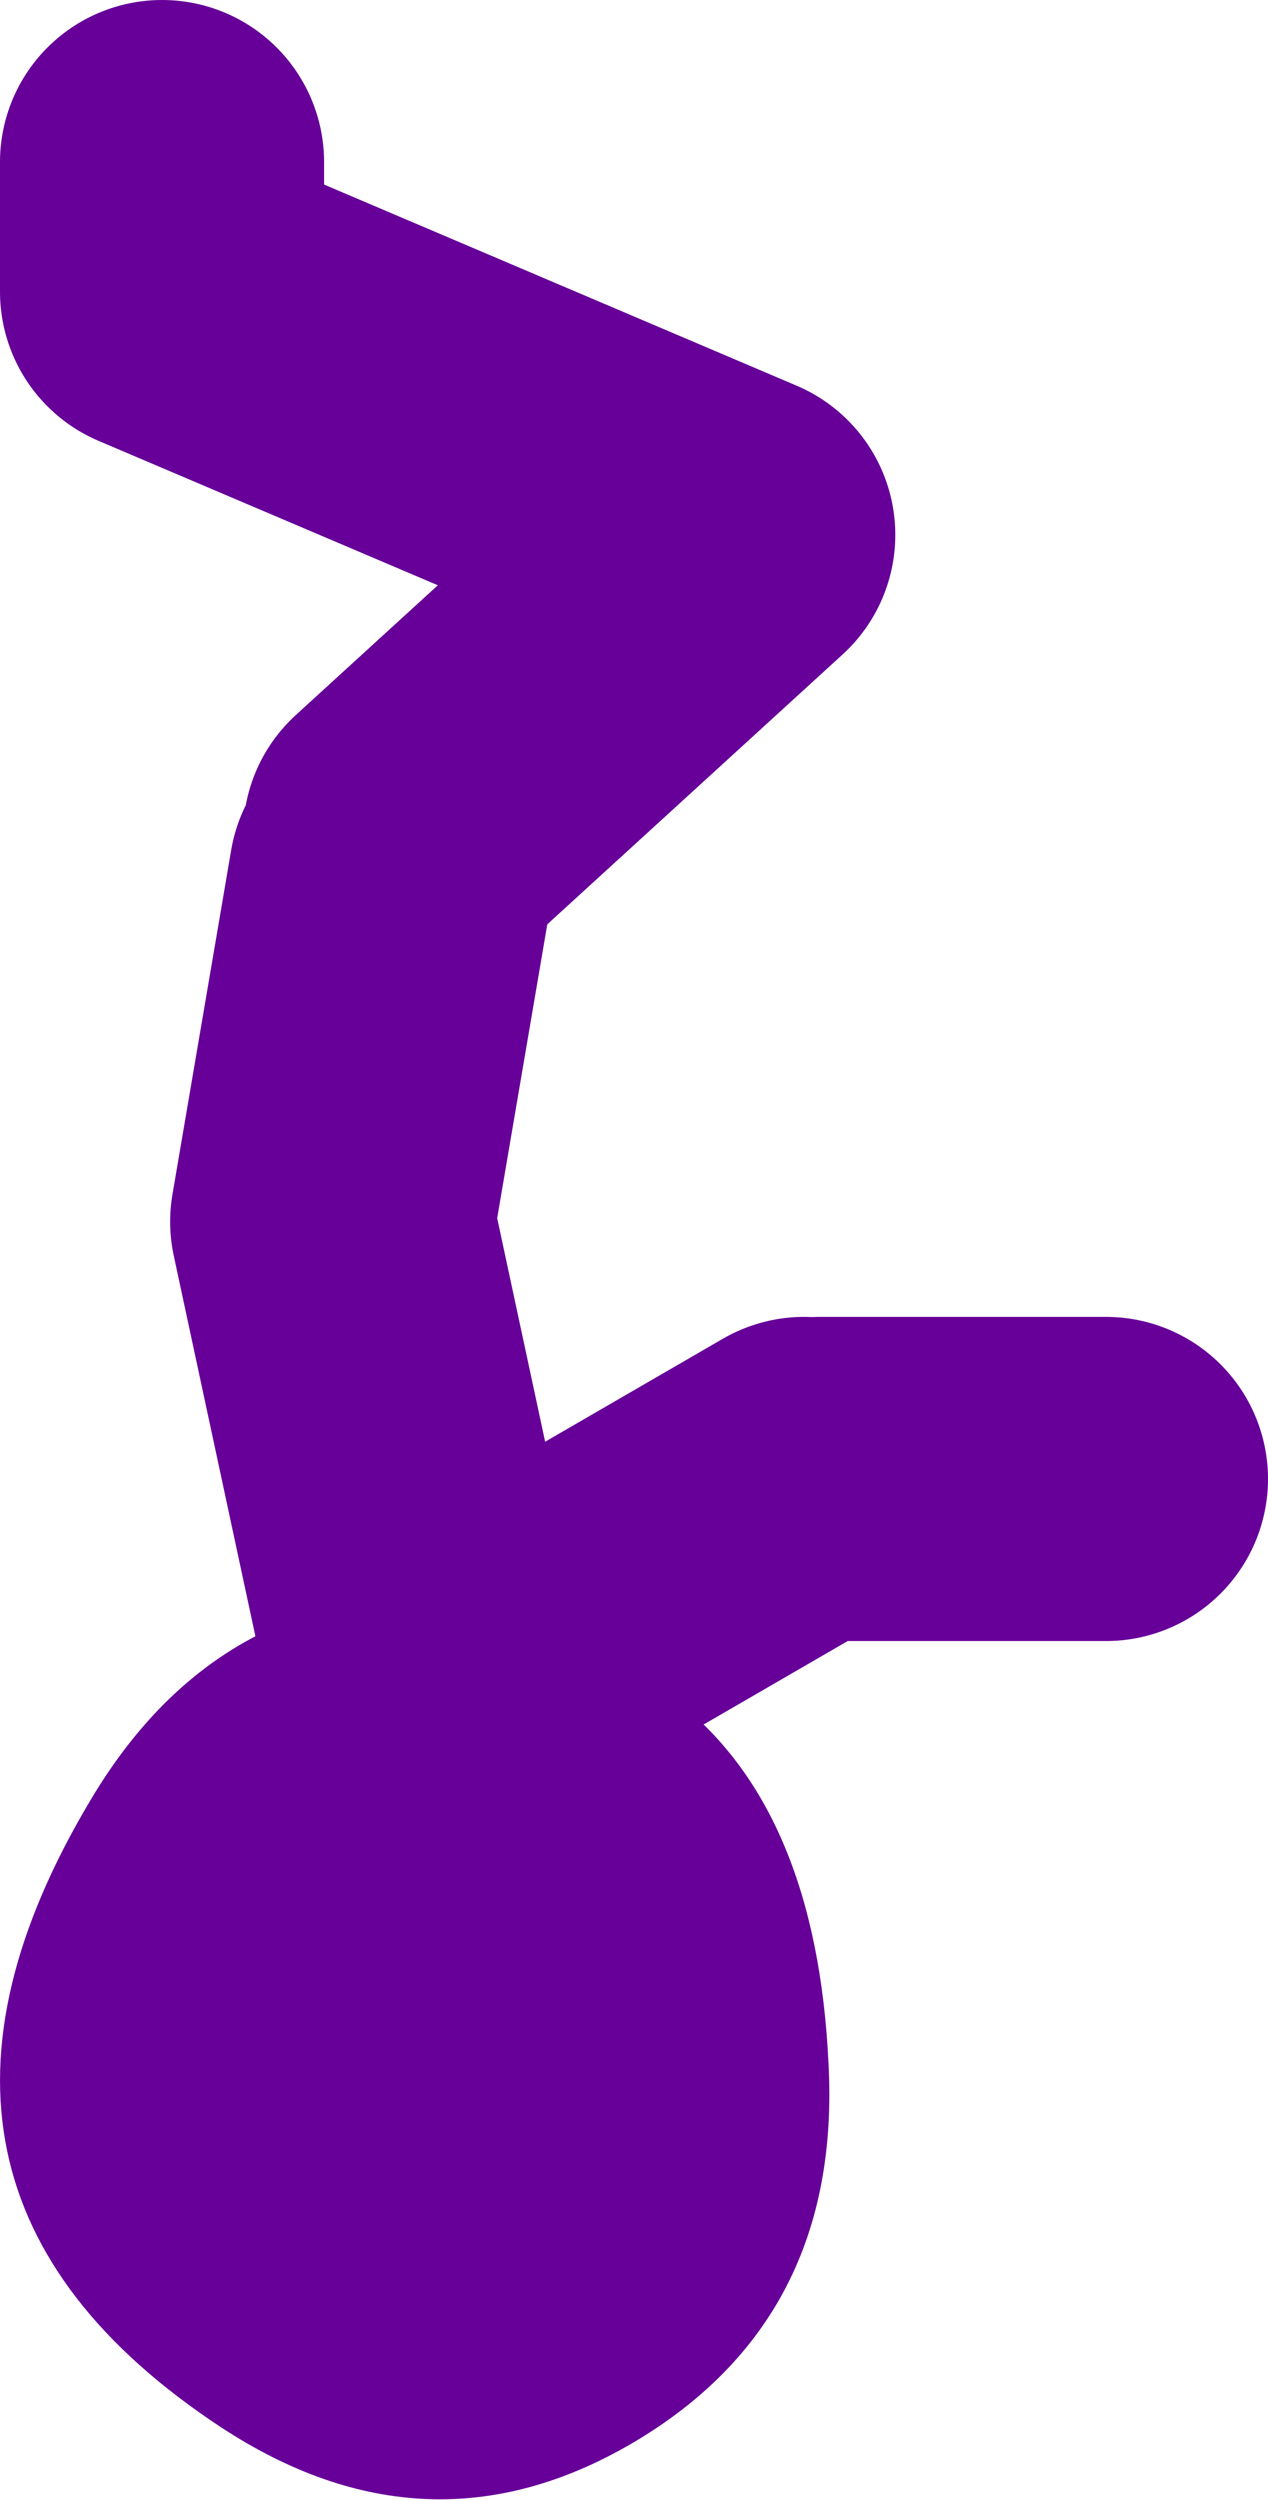 <?xml version="1.0" encoding="UTF-8" standalone="no"?>
<svg xmlns:xlink="http://www.w3.org/1999/xlink" height="61.7px" width="31.3px" xmlns="http://www.w3.org/2000/svg">
  <g transform="matrix(1.0, 0.0, 0.0, 1.0, 124.2, 16.8)">
    <path d="M-114.2 3.8 L-106.1 -3.6 -120.2 -9.6 -120.2 -12.8 M-103.95 19.7 L-96.9 19.7 M-114.55 4.85 L-116.0 13.35 -113.5 25.0 -104.35 19.7" fill="none" stroke="#660099" stroke-linecap="round" stroke-linejoin="round" stroke-width="8.0"/>
    <path d="M-103.75 34.1 Q-103.4 40.45 -108.6 43.5 -113.65 46.45 -118.75 43.1 -127.7 37.2 -121.95 27.6 -120.1 24.5 -117.3 23.3 -104.35 21.75 -103.75 34.1" fill="#660099" fill-rule="evenodd" stroke="none"/>
  </g>
</svg>
